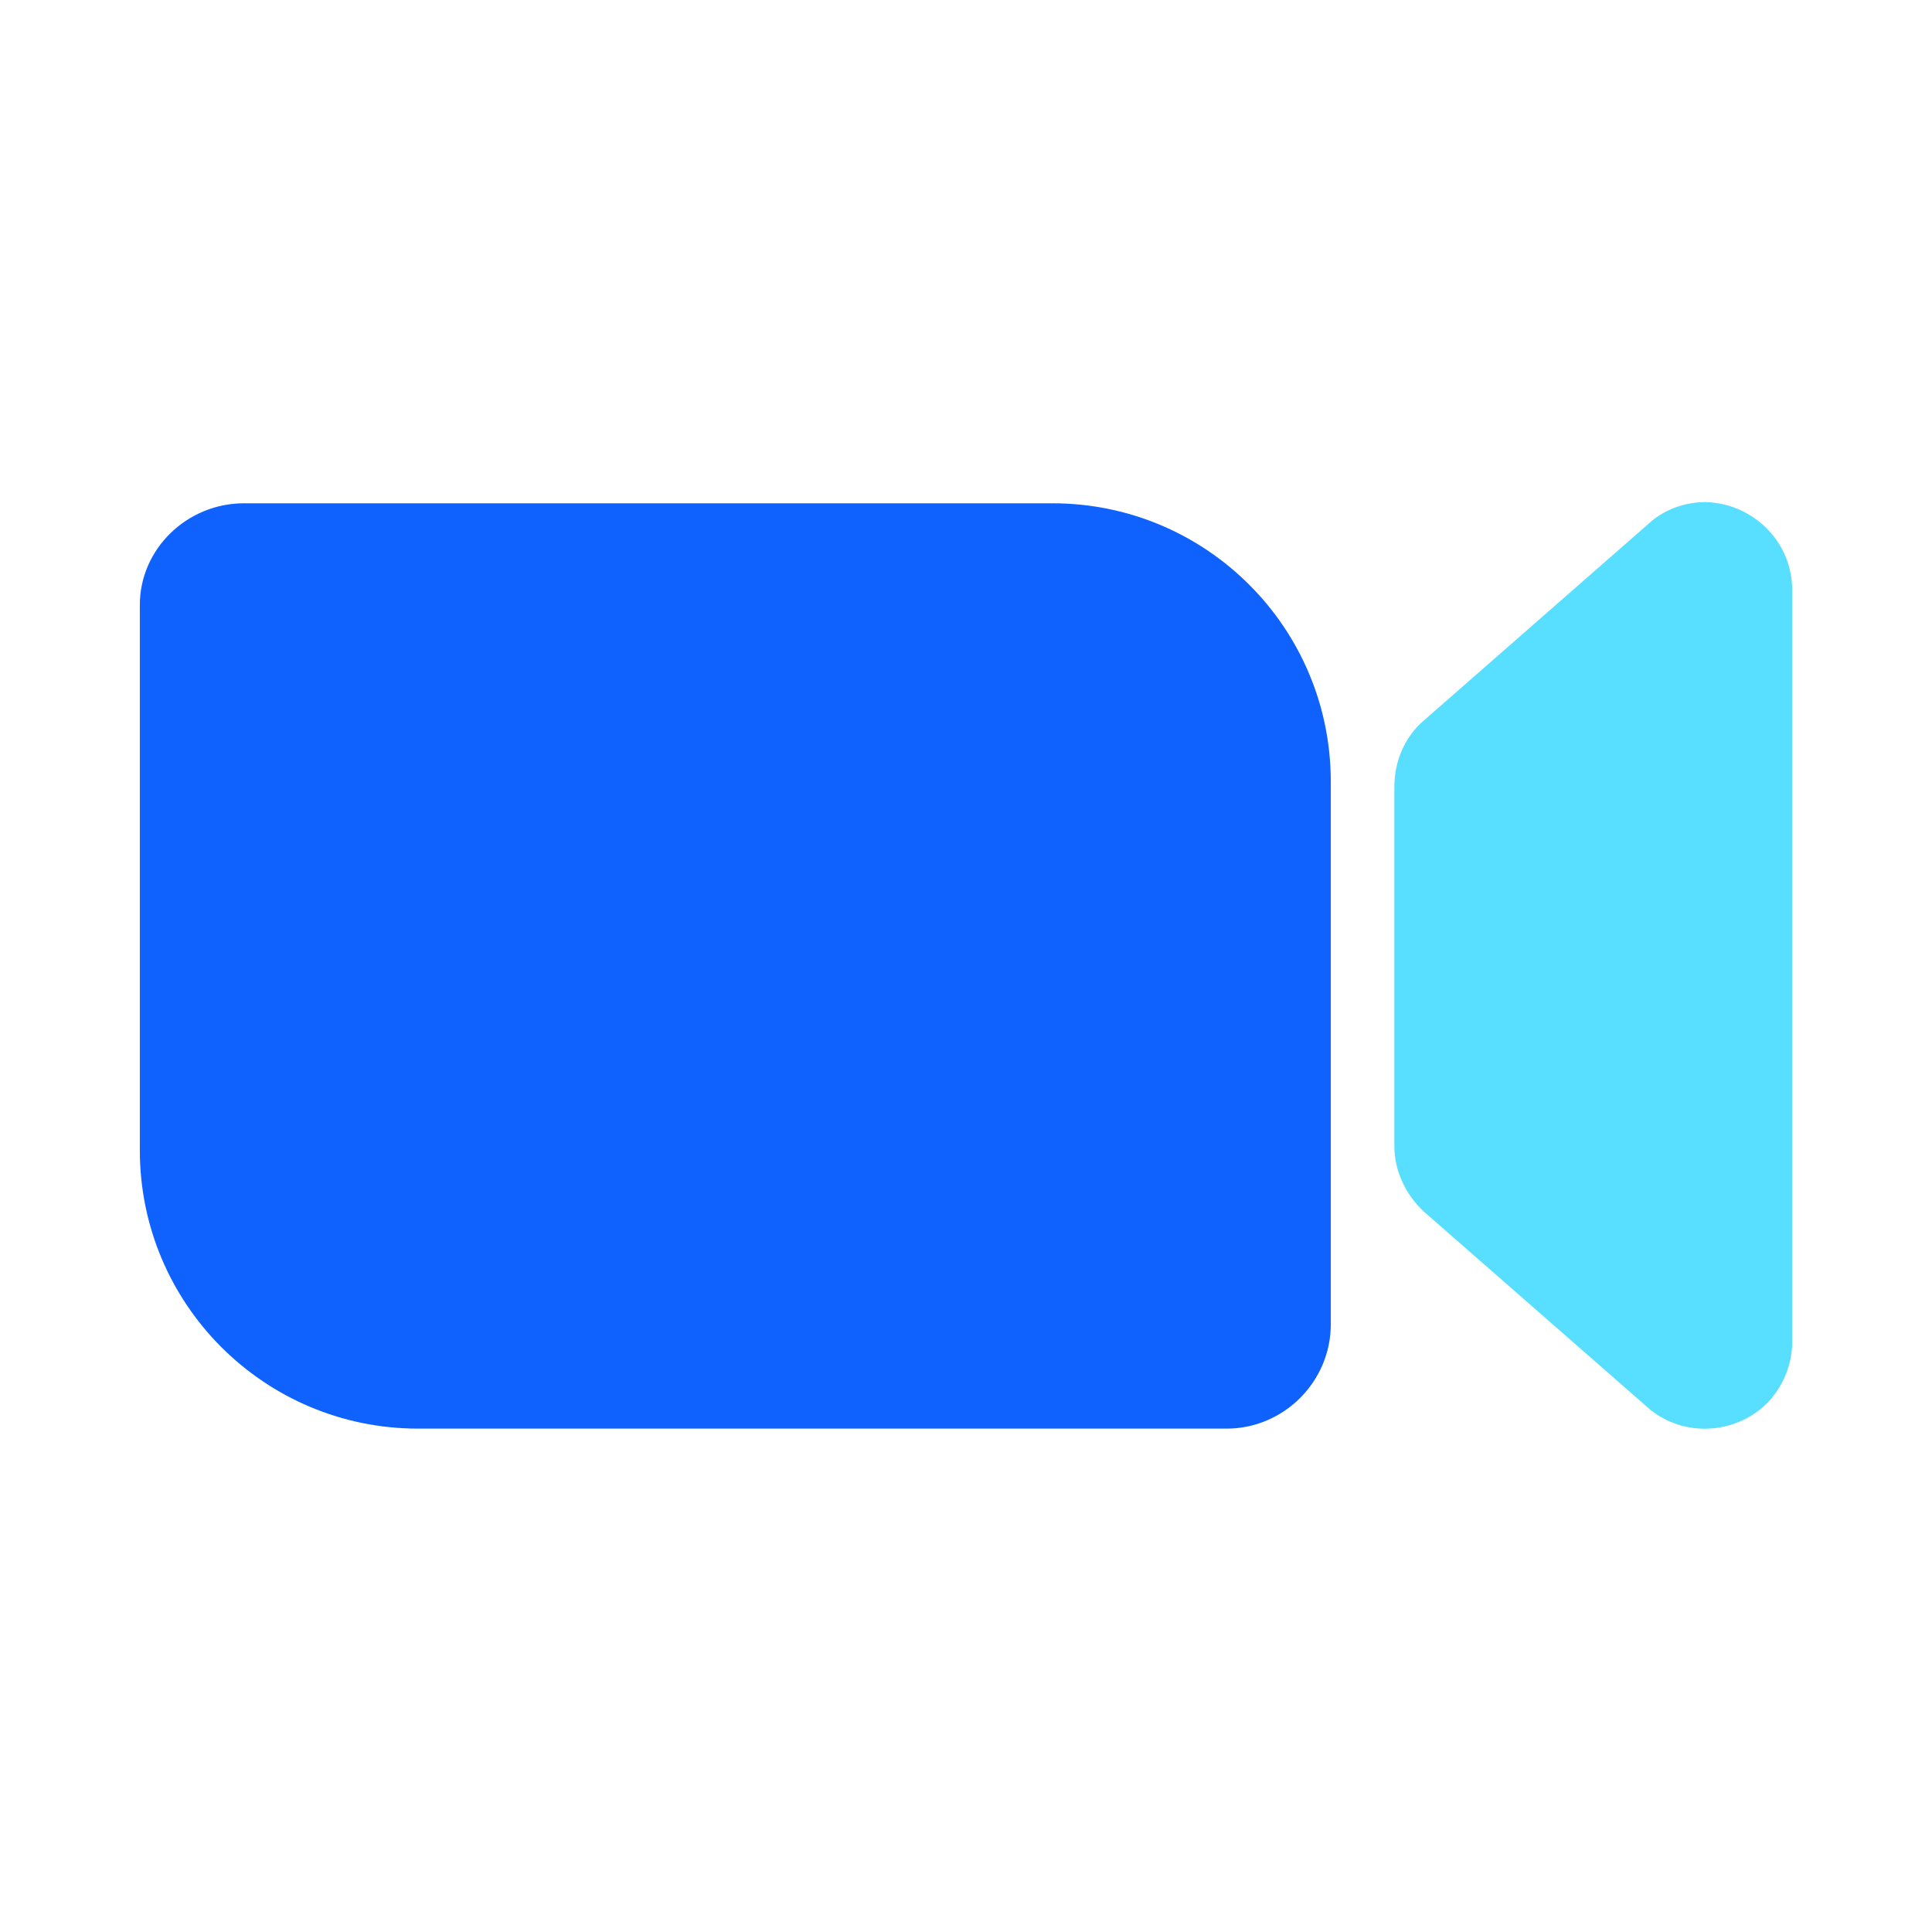 <svg width="64" height="64" viewBox="0 0 64 64" fill="none" xmlns="http://www.w3.org/2000/svg">
<path d="M4.632 20.167V38.103C4.632 43.198 8.758 47.325 13.853 47.325H40.632C42.527 47.325 44.084 45.767 44.084 43.872V25.893C44.084 20.798 39.958 16.672 34.863 16.672H8.084C6.19 16.672 4.632 18.188 4.632 20.04V20.167Z" fill="#0F62FE"/>
<path d="M47.158 40.128L54.568 46.612C55.747 47.664 57.6 47.538 58.653 46.359C59.116 45.812 59.368 45.138 59.368 44.464V19.538C59.368 17.938 58.063 16.675 56.505 16.633C55.789 16.633 55.116 16.885 54.611 17.349L47.158 23.875C46.526 24.422 46.19 25.222 46.19 26.064V37.98C46.19 38.78 46.568 39.58 47.158 40.128Z" fill="#58DEFF"/>
</svg>
